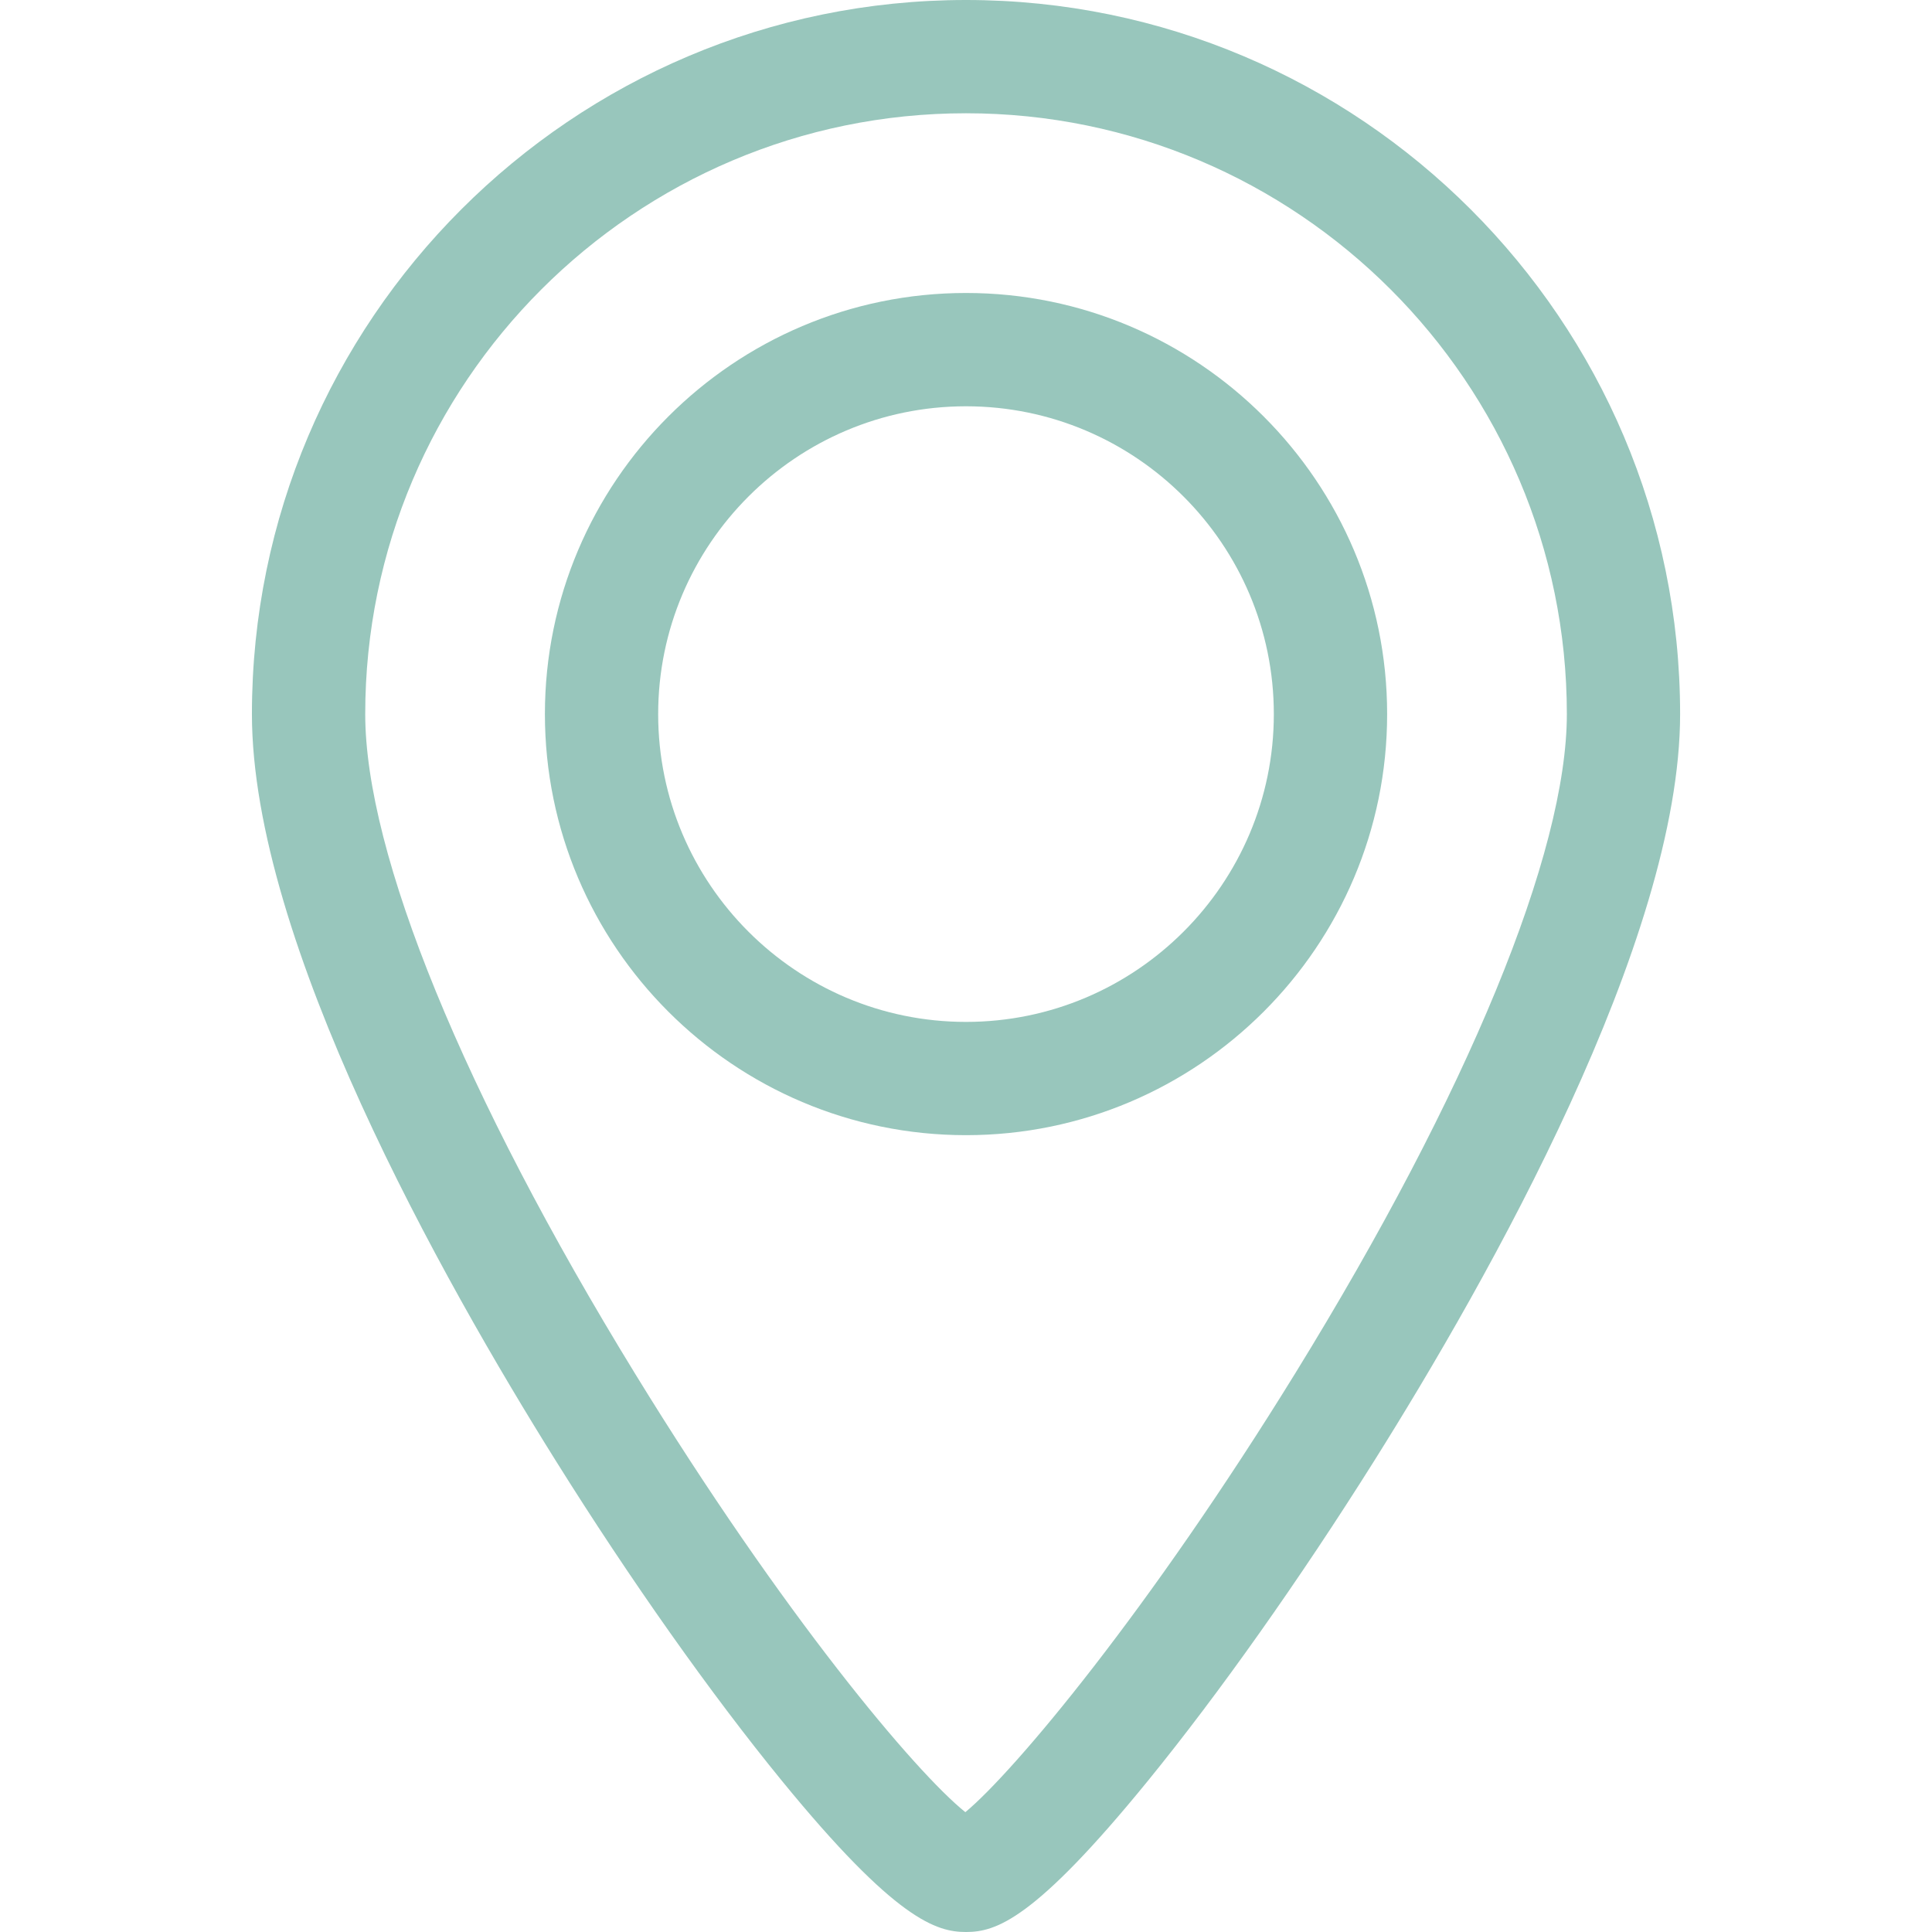 <?xml version="1.0" encoding="utf-8"?>
<!-- Generator: Adobe Illustrator 16.0.0, SVG Export Plug-In . SVG Version: 6.00 Build 0)  -->
<!DOCTYPE svg PUBLIC "-//W3C//DTD SVG 1.1//EN" "http://www.w3.org/Graphics/SVG/1.1/DTD/svg11.dtd">
<svg version="1.1" id="Layer_1" xmlns="http://www.w3.org/2000/svg" xmlns:xlink="http://www.w3.org/1999/xlink" x="0px" y="0px"
	 width="20px" height="20px" viewBox="0 0 48 48" enable-background="new 0 0 48 48" xml:space="preserve" fill="#98c6bc">
<g>
	<path d="M24,7.279c-5.769,0-10.462,4.693-10.462,10.462c0,5.769,4.693,10.462,10.462,10.462
		c5.77,0,10.463-4.693,10.463-10.462C34.463,11.973,29.77,7.279,24,7.279z M24,25.389c-4.217,0-7.648-3.43-7.648-7.647
		s3.431-7.648,7.648-7.648c4.217,0,7.648,3.431,7.648,7.648S28.217,25.389,24,25.389z"/>
	<path d="M24,0C14.217,0,6.259,7.958,6.259,17.741c0,5.642,4.731,14.047,7.552,18.555
		c1.855,2.966,3.85,5.788,5.615,7.948C22.258,47.71,23.272,48,24,48c0.738,0,1.696-0.291,4.521-3.758
		c1.769-2.172,3.765-4.994,5.618-7.943c2.84-4.52,7.603-12.94,7.603-18.558C41.741,7.958,33.783,0,24,0z M32.188,34.107
		c-3.639,5.906-6.979,9.897-8.204,10.916c-1.231-0.987-4.518-4.884-8.207-10.897c-4.26-6.944-6.703-12.917-6.703-16.385
		C9.073,9.51,15.769,2.814,24,2.814c8.23,0,14.928,6.696,14.928,14.927C38.928,21.189,36.471,27.154,32.188,34.107z"/>
</g>
</svg>
